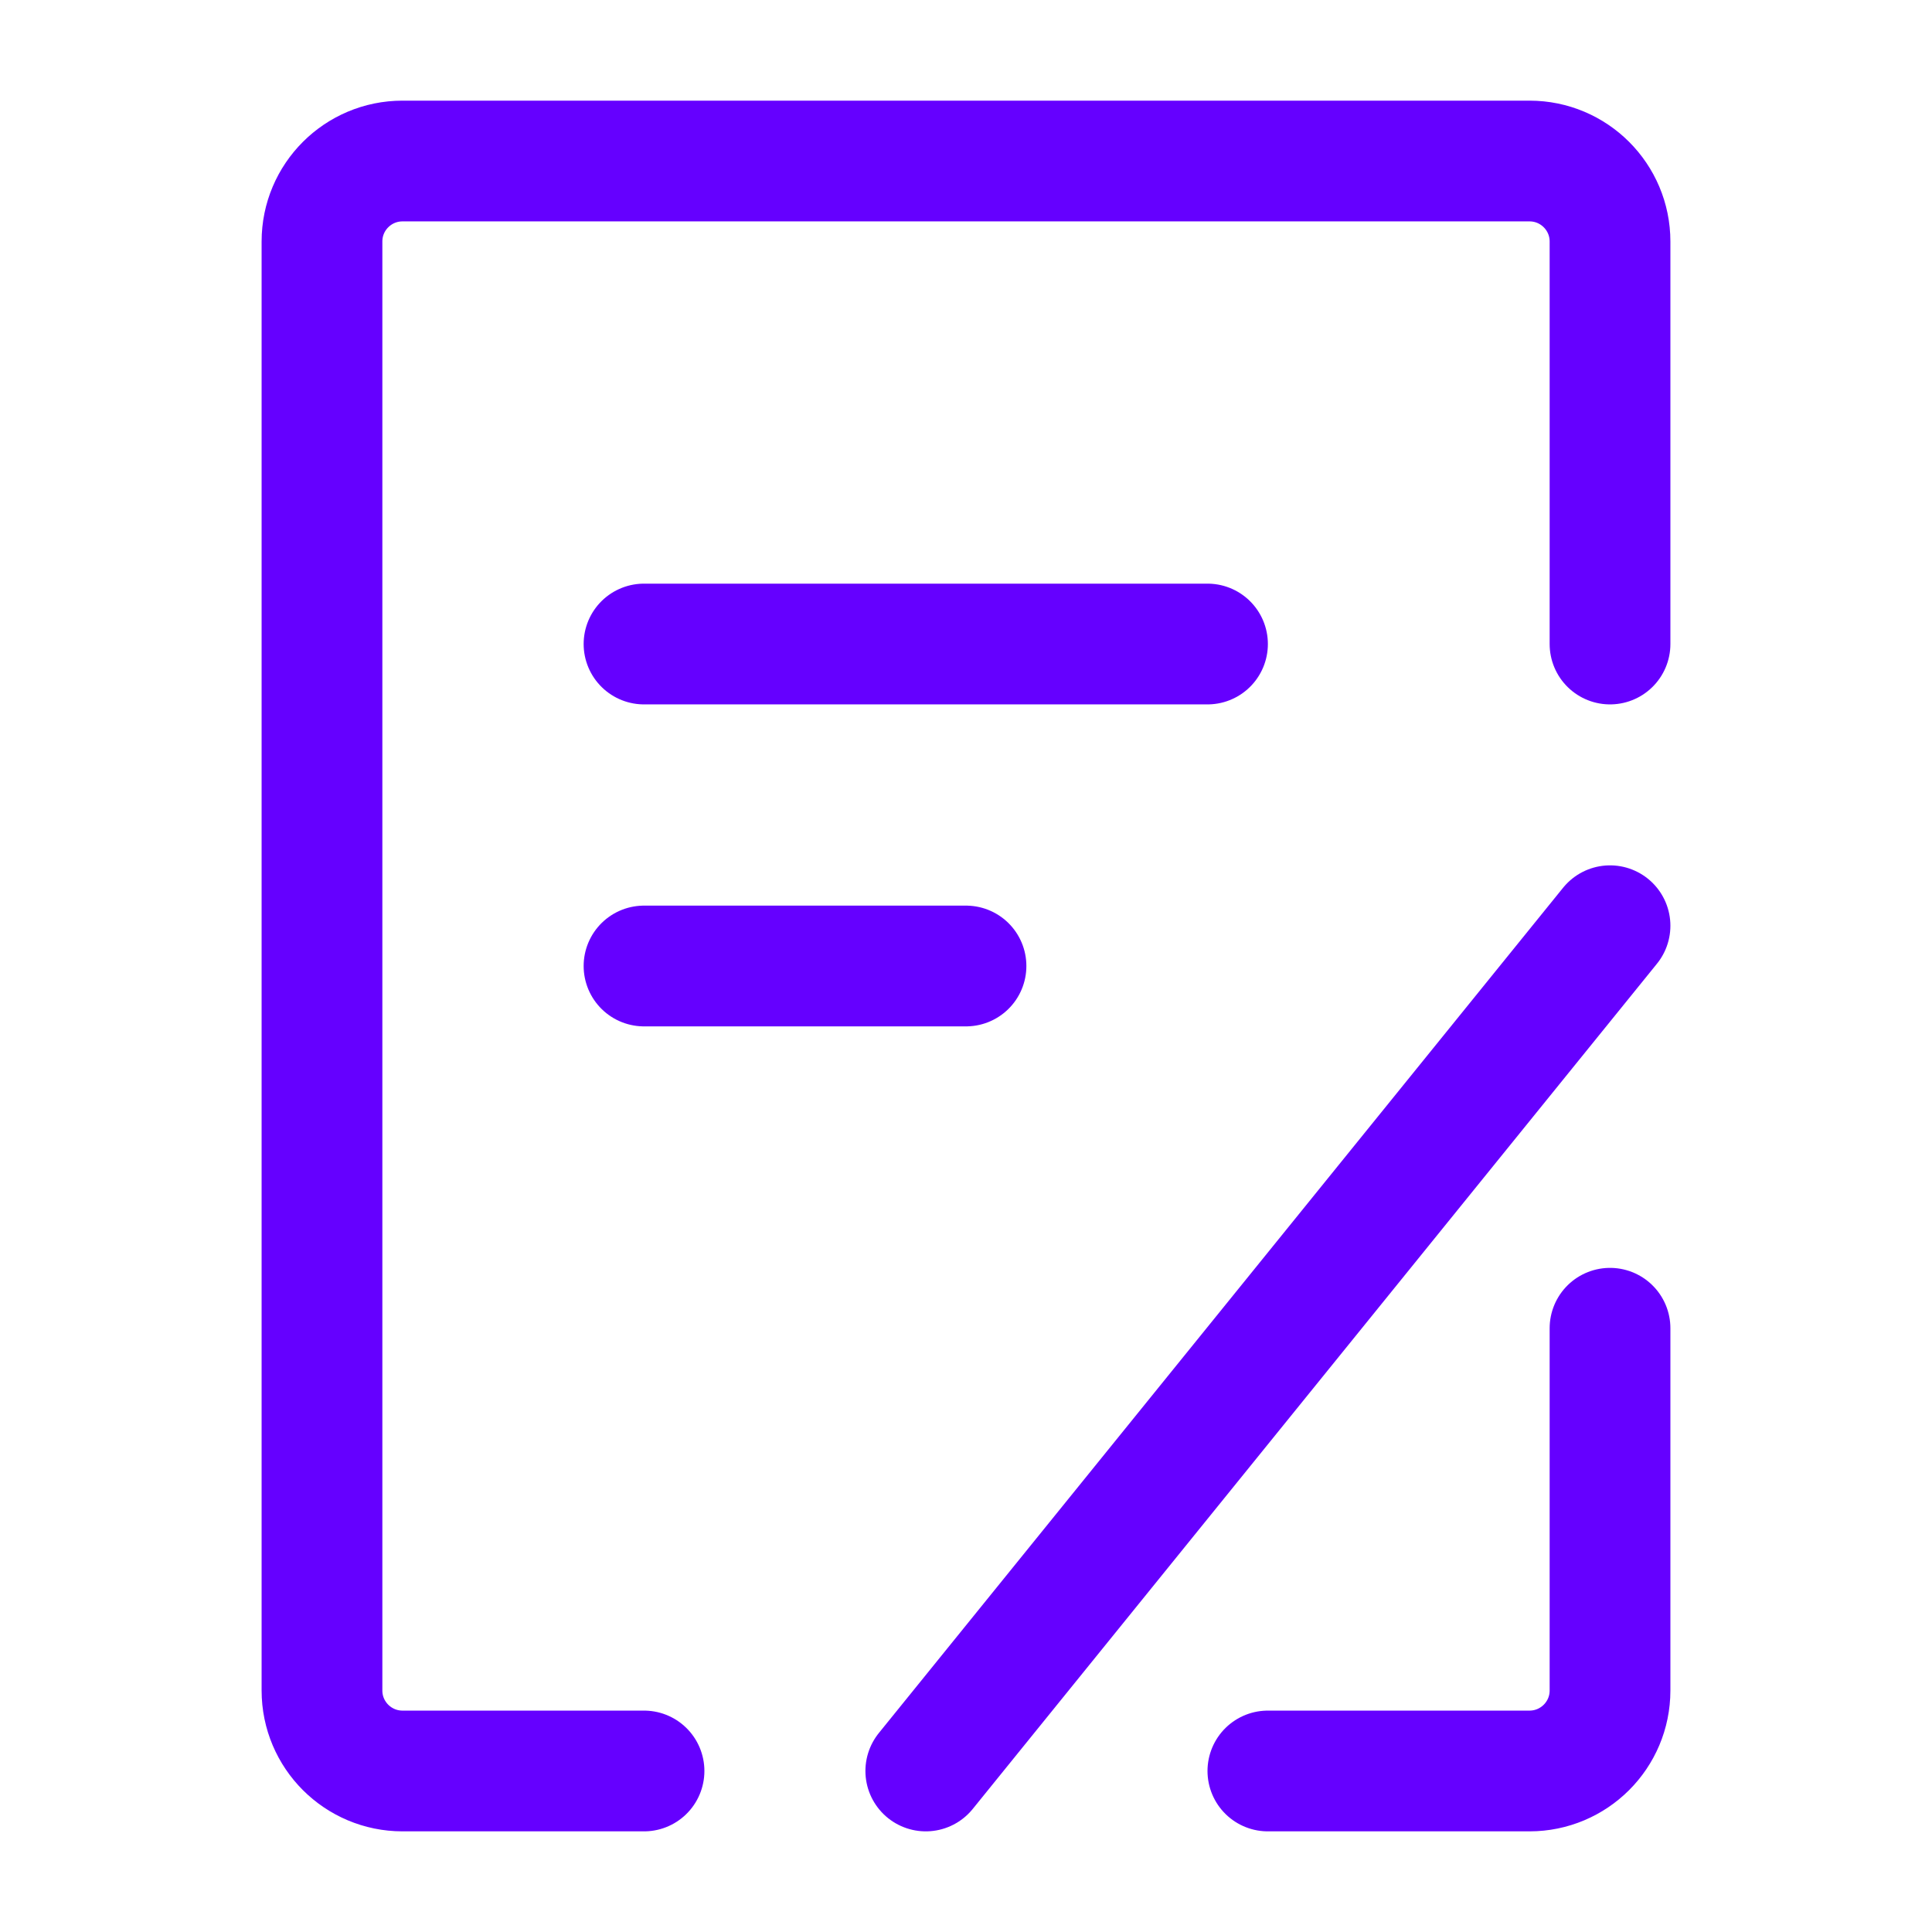 <svg width="32" height="32" viewBox="0 0 32 32" fill="none" xmlns="http://www.w3.org/2000/svg">
<path d="M26.667 22V28C26.667 28.736 26.07 29.333 25.333 29.333H21" stroke="#6500FF" stroke-width="2" stroke-linecap="round" stroke-linejoin="round"/>
<path d="M26.667 10.667V4C26.667 3.264 26.07 2.667 25.334 2.667H6.667C5.93 2.667 5.333 3.264 5.333 4V28C5.333 28.736 5.93 29.333 6.667 29.333H10.667" stroke="#6500FF" stroke-width="2" stroke-linecap="round" stroke-linejoin="round"/>
<path d="M10.667 10.667H20" stroke="#6500FF" stroke-width="2" stroke-linecap="round"/>
<path d="M15.334 29.333L26.667 15.333" stroke="#6500FF" stroke-width="2" stroke-linecap="round"/>
<path d="M10.667 16H16" stroke="#6500FF" stroke-width="2" stroke-linecap="round"/>
</svg>
